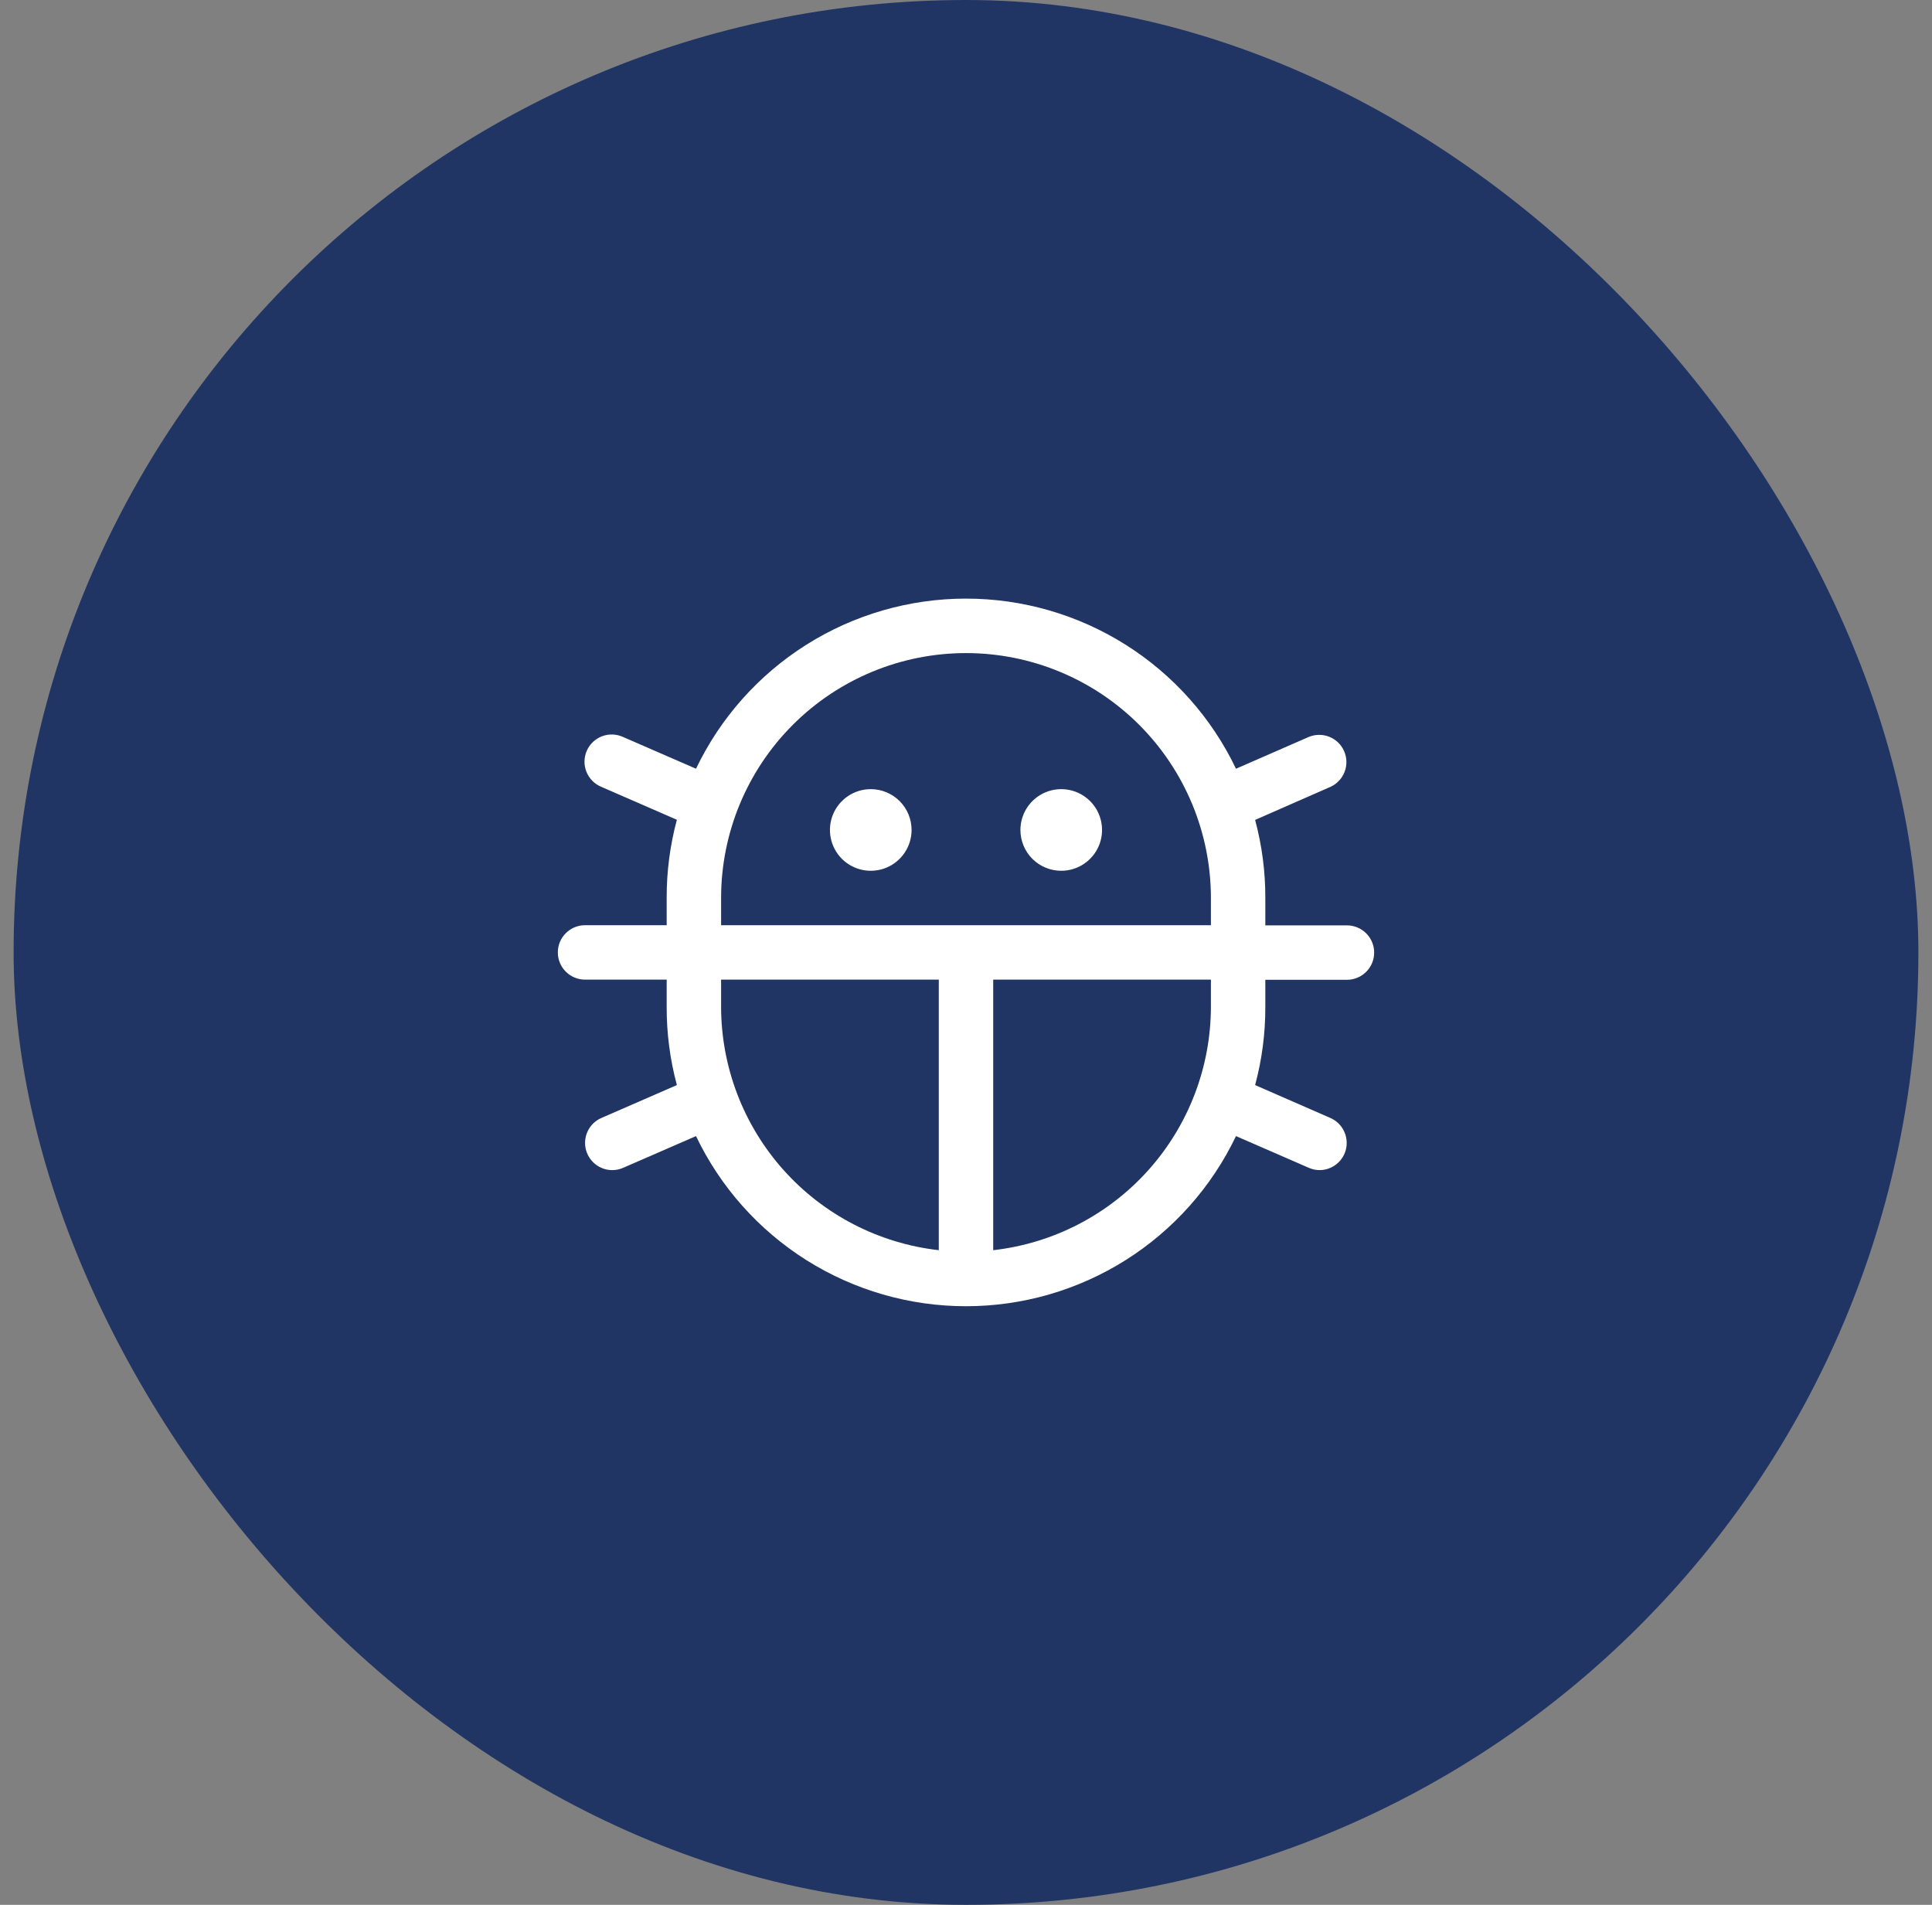 <svg width="71" height="70" viewBox="0 0 71 70" fill="none" xmlns="http://www.w3.org/2000/svg">
<rect x="0" y="0" width="71" height="70" fill="#808080" stroke="none"/>
<rect x="0.5" width="70" height="70" rx="35" fill="#213564"/>
<path d="M37.5 30.5C37.5 30.203 37.588 29.913 37.753 29.667C37.918 29.42 38.152 29.228 38.426 29.114C38.7 29.001 39.002 28.971 39.293 29.029C39.584 29.087 39.851 29.23 40.061 29.439C40.27 29.649 40.413 29.916 40.471 30.207C40.529 30.498 40.499 30.8 40.386 31.074C40.272 31.348 40.08 31.582 39.833 31.747C39.587 31.912 39.297 32 39 32C38.602 32 38.221 31.842 37.939 31.561C37.658 31.279 37.5 30.898 37.5 30.5ZM32 29C31.703 29 31.413 29.088 31.167 29.253C30.92 29.418 30.728 29.652 30.614 29.926C30.501 30.2 30.471 30.502 30.529 30.793C30.587 31.084 30.73 31.351 30.939 31.561C31.149 31.77 31.416 31.913 31.707 31.971C31.998 32.029 32.3 31.999 32.574 31.886C32.848 31.772 33.082 31.58 33.247 31.333C33.412 31.087 33.5 30.797 33.5 30.5C33.5 30.102 33.342 29.721 33.061 29.439C32.779 29.158 32.398 29 32 29ZM46.5 37C46.503 37.971 46.377 38.938 46.125 39.875L48.905 41.09C49.112 41.184 49.281 41.346 49.383 41.55C49.486 41.753 49.516 41.985 49.469 42.208C49.422 42.43 49.3 42.63 49.124 42.774C48.948 42.918 48.728 42.998 48.5 43C48.362 43 48.226 42.972 48.1 42.916L45.422 41.75C44.527 43.622 43.12 45.202 41.364 46.309C39.608 47.415 37.575 48.002 35.5 48.002C33.425 48.002 31.392 47.415 29.636 46.309C27.88 45.202 26.473 43.622 25.578 41.75L22.9 42.916C22.774 42.972 22.638 43 22.5 43C22.27 43 22.048 42.921 21.87 42.776C21.692 42.631 21.569 42.429 21.522 42.204C21.475 41.98 21.507 41.745 21.612 41.541C21.717 41.337 21.89 41.176 22.1 41.084L24.875 39.875C24.623 38.938 24.497 37.971 24.5 37V36H21.5C21.235 36 20.98 35.895 20.793 35.707C20.605 35.52 20.5 35.265 20.5 35C20.5 34.735 20.605 34.48 20.793 34.293C20.98 34.105 21.235 34 21.5 34H24.5V33C24.497 32.029 24.623 31.062 24.875 30.125L22.1 28.916C21.977 28.866 21.865 28.791 21.771 28.697C21.677 28.602 21.603 28.49 21.553 28.366C21.503 28.243 21.478 28.111 21.48 27.978C21.482 27.845 21.51 27.713 21.563 27.591C21.617 27.469 21.694 27.359 21.79 27.267C21.887 27.175 22 27.104 22.125 27.056C22.25 27.009 22.382 26.987 22.515 26.992C22.648 26.997 22.779 27.028 22.9 27.084L25.578 28.25C26.473 26.378 27.88 24.798 29.636 23.691C31.392 22.585 33.425 21.998 35.5 21.998C37.575 21.998 39.608 22.585 41.364 23.691C43.12 24.798 44.527 26.378 45.422 28.25L48.1 27.08C48.342 26.981 48.613 26.98 48.855 27.078C49.097 27.176 49.292 27.365 49.396 27.605C49.501 27.845 49.508 28.116 49.415 28.36C49.322 28.604 49.137 28.803 48.9 28.913L46.125 30.131C46.377 31.069 46.503 32.035 46.5 33.006V34.006H49.5C49.765 34.006 50.02 34.112 50.207 34.299C50.395 34.487 50.5 34.741 50.5 35.006C50.5 35.272 50.395 35.526 50.207 35.713C50.02 35.901 49.765 36.006 49.5 36.006H46.5V37ZM26.5 34H44.5V33C44.5 30.613 43.552 28.324 41.864 26.636C40.176 24.948 37.887 24 35.5 24C33.113 24 30.824 24.948 29.136 26.636C27.448 28.324 26.5 30.613 26.5 33V34ZM34.5 45.943V36H26.5V37C26.503 39.213 27.32 41.347 28.795 42.997C30.27 44.646 32.301 45.694 34.5 45.943ZM44.5 37V36H36.5V45.943C38.699 45.694 40.73 44.646 42.205 42.997C43.681 41.347 44.497 39.213 44.5 37Z" fill="white"/>
</svg>
